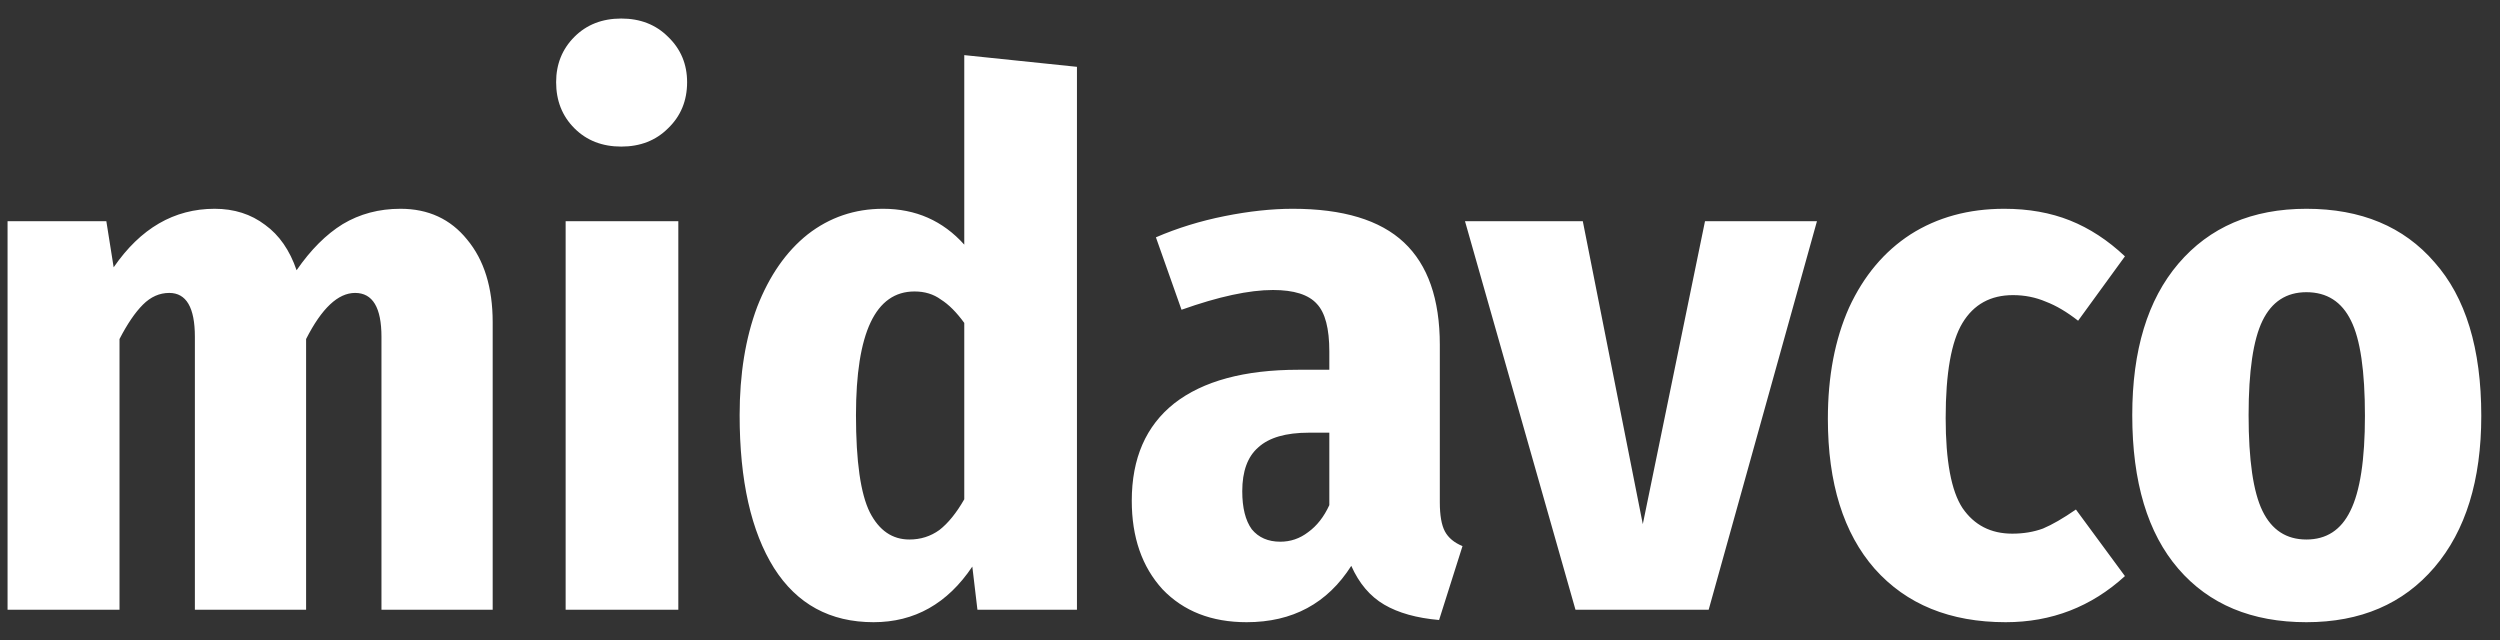 <svg width="82" height="21" viewBox="0 0 82 21" fill="none" xmlns="http://www.w3.org/2000/svg">
<rect x="0" y="0" width="82" height="21" fill="#333333" stroke="none"/>
<path d="M13.136 6.848C14.048 6.848 14.776 7.184 15.32 7.856C15.88 8.528 16.16 9.432 16.16 10.568V20H12.512V11.048C12.512 10.088 12.224 9.608 11.648 9.608C11.088 9.608 10.552 10.112 10.04 11.12V20H6.392V11.048C6.392 10.088 6.112 9.608 5.552 9.608C5.232 9.608 4.944 9.736 4.688 9.992C4.432 10.248 4.176 10.624 3.92 11.12V20H0.248V7.256H3.488L3.728 8.768C4.608 7.488 5.712 6.848 7.04 6.848C7.68 6.848 8.232 7.024 8.696 7.376C9.16 7.712 9.504 8.208 9.728 8.864C10.192 8.192 10.696 7.688 11.24 7.352C11.8 7.016 12.432 6.848 13.136 6.848ZM22.249 7.256V20H18.553V7.256H22.249ZM20.377 0.608C21.001 0.608 21.513 0.808 21.913 1.208C22.329 1.608 22.537 2.104 22.537 2.696C22.537 3.304 22.329 3.808 21.913 4.208C21.513 4.608 21.001 4.808 20.377 4.808C19.753 4.808 19.241 4.608 18.841 4.208C18.441 3.808 18.241 3.304 18.241 2.696C18.241 2.104 18.441 1.608 18.841 1.208C19.241 0.808 19.753 0.608 20.377 0.608ZM35.324 2.192V20H32.06L31.892 18.584C31.076 19.8 29.996 20.408 28.652 20.408C27.228 20.408 26.14 19.816 25.388 18.632C24.636 17.432 24.26 15.76 24.26 13.616C24.26 12.272 24.452 11.088 24.836 10.064C25.236 9.04 25.788 8.248 26.492 7.688C27.212 7.128 28.036 6.848 28.964 6.848C30.036 6.848 30.924 7.24 31.628 8.024V1.808L35.324 2.192ZM29.828 17.696C30.196 17.696 30.524 17.592 30.812 17.384C31.1 17.16 31.372 16.824 31.628 16.376V10.592C31.372 10.24 31.116 9.984 30.86 9.824C30.62 9.648 30.332 9.56 29.996 9.56C28.716 9.56 28.076 10.912 28.076 13.616C28.076 15.136 28.228 16.2 28.532 16.808C28.836 17.4 29.268 17.696 29.828 17.696ZM47.226 16.472C47.226 16.904 47.282 17.224 47.394 17.432C47.506 17.64 47.698 17.8 47.97 17.912L47.202 20.336C46.466 20.272 45.866 20.104 45.402 19.832C44.938 19.56 44.578 19.136 44.322 18.56C43.538 19.792 42.394 20.408 40.89 20.408C39.738 20.408 38.818 20.048 38.13 19.328C37.458 18.592 37.122 17.624 37.122 16.424C37.122 15.032 37.586 13.968 38.514 13.232C39.458 12.496 40.818 12.128 42.594 12.128H43.602V11.528C43.602 10.776 43.466 10.256 43.194 9.968C42.922 9.664 42.442 9.512 41.754 9.512C40.97 9.512 39.97 9.728 38.754 10.16L37.914 7.784C38.618 7.48 39.37 7.248 40.17 7.088C40.97 6.928 41.714 6.848 42.402 6.848C44.05 6.848 45.266 7.216 46.05 7.952C46.834 8.688 47.226 9.808 47.226 11.312V16.472ZM41.994 17.768C42.33 17.768 42.634 17.664 42.906 17.456C43.194 17.248 43.426 16.952 43.602 16.568V14.192H42.93C42.178 14.192 41.626 14.352 41.274 14.672C40.922 14.976 40.746 15.456 40.746 16.112C40.746 16.656 40.85 17.072 41.058 17.36C41.282 17.632 41.594 17.768 41.994 17.768ZM59.596 7.256L56.044 20H51.676L48.052 7.256H51.916L53.884 17.192L55.924 7.256H59.596ZM65.738 6.848C66.538 6.848 67.258 6.976 67.898 7.232C68.538 7.488 69.138 7.88 69.698 8.408L68.162 10.52C67.794 10.232 67.442 10.024 67.106 9.896C66.77 9.752 66.41 9.68 66.026 9.68C65.29 9.68 64.738 9.984 64.37 10.592C64.002 11.2 63.818 12.24 63.818 13.712C63.818 15.12 64.002 16.104 64.37 16.664C64.754 17.224 65.298 17.504 66.002 17.504C66.37 17.504 66.706 17.448 67.01 17.336C67.314 17.208 67.674 17 68.09 16.712L69.698 18.896C68.594 19.904 67.29 20.408 65.786 20.408C63.962 20.408 62.53 19.824 61.49 18.656C60.466 17.488 59.954 15.848 59.954 13.736C59.954 12.344 60.186 11.128 60.65 10.088C61.13 9.048 61.802 8.248 62.666 7.688C63.546 7.128 64.57 6.848 65.738 6.848ZM75.65 6.848C77.442 6.848 78.842 7.432 79.85 8.6C80.874 9.752 81.386 11.432 81.386 13.64C81.386 15.752 80.874 17.408 79.85 18.608C78.826 19.808 77.426 20.408 75.65 20.408C73.858 20.408 72.458 19.824 71.45 18.656C70.442 17.488 69.938 15.808 69.938 13.616C69.938 11.488 70.442 9.832 71.45 8.648C72.474 7.448 73.874 6.848 75.65 6.848ZM75.65 9.584C74.994 9.584 74.514 9.896 74.21 10.52C73.906 11.144 73.754 12.176 73.754 13.616C73.754 15.088 73.906 16.136 74.21 16.76C74.514 17.384 74.994 17.696 75.65 17.696C76.306 17.696 76.786 17.384 77.09 16.76C77.41 16.12 77.57 15.08 77.57 13.64C77.57 12.168 77.418 11.128 77.114 10.52C76.81 9.896 76.322 9.584 75.65 9.584Z" fill="white"/>
</svg>

